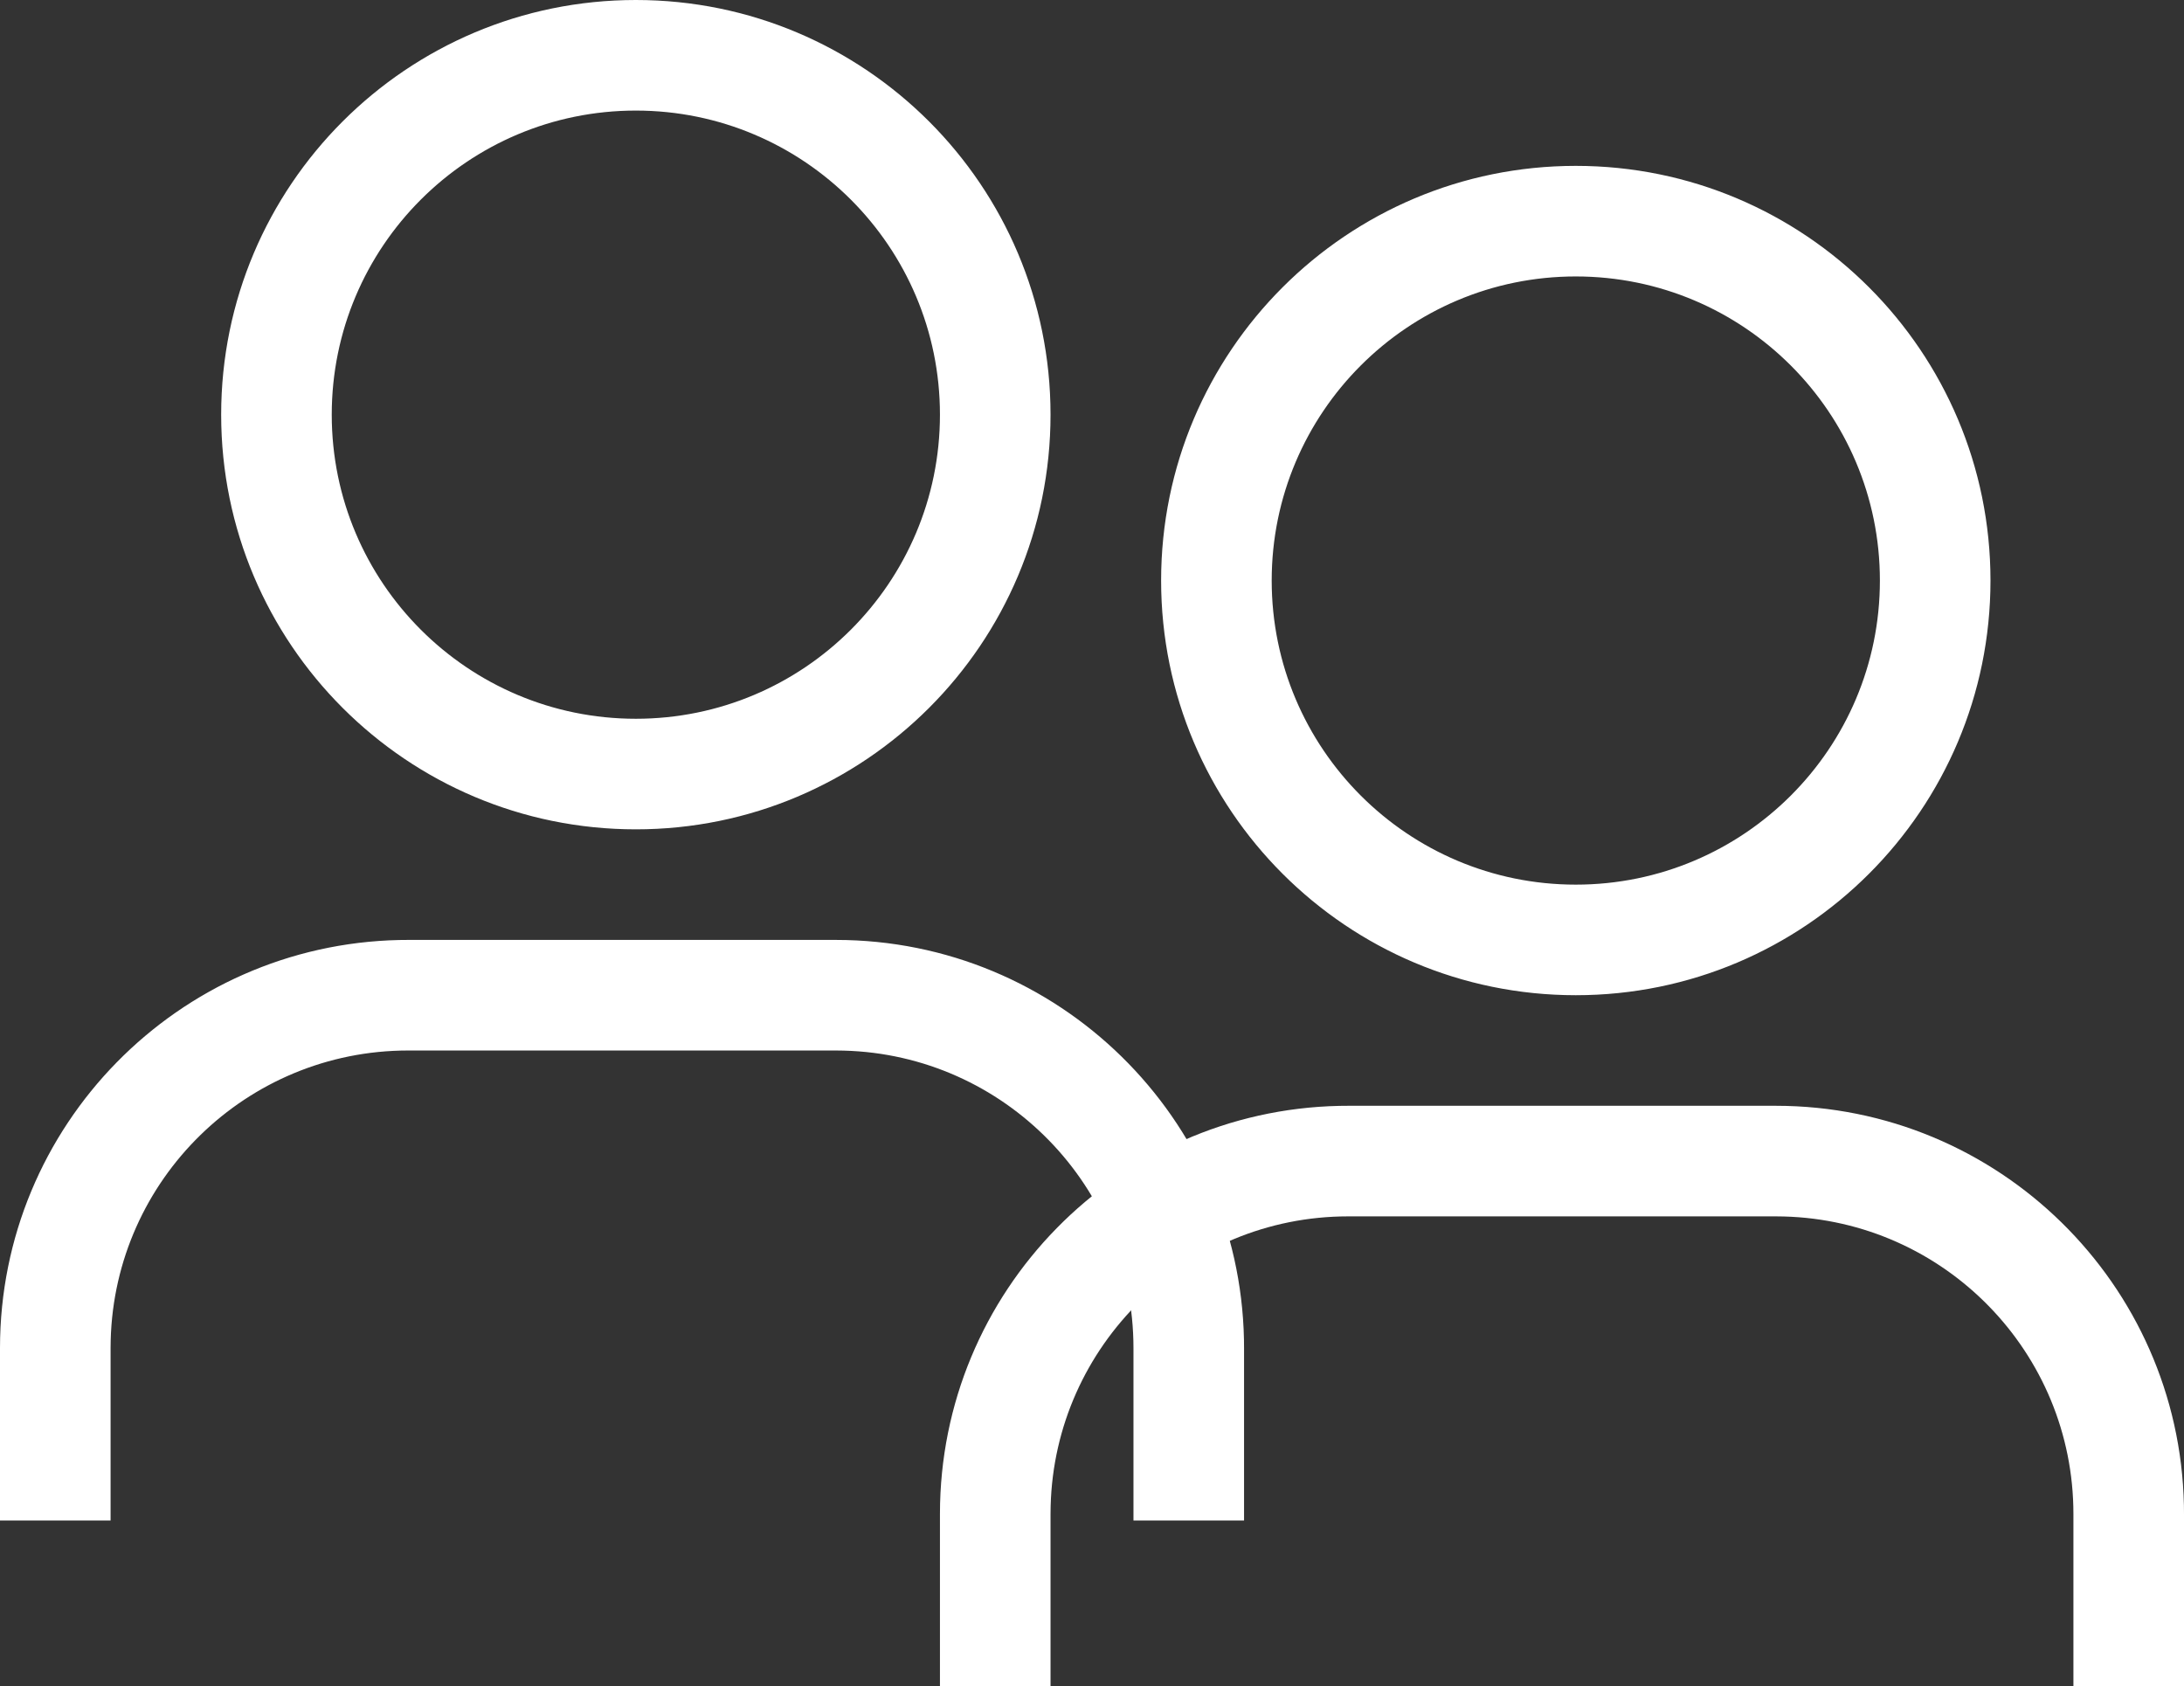 <?xml version="1.0" encoding="UTF-8"?>
<svg xmlns="http://www.w3.org/2000/svg" width="79" height="61" viewBox="0 0 79 61">
  <rect x="0" y="0" width="79" height="61" fill="#333333" stroke="none"/>
  <g fill="#FFF">
    <path d="M23 0C14.716 0 8 6.716 8 15 8 23.284 14.716 30 23 30 31.284 30 38 23.284 38 15 38 6.716 31.284 0 23 0zM23 4C29.075 4 34 8.925 34 15 34 21.075 29.075 26 23 26 16.925 26 12 21.075 12 15 12 8.925 16.925 4 23 4zM30.234 34C38.283 34 44.828 40.44 44.997 48.449L45 48.766 45 55 41 55 41 48.766C41 42.916 36.334 38.156 30.521 38.004L30.234 38 14.766 38C8.916 38 4.156 42.666 4.004 48.479L4 48.766 4 55 0 55 0 48.766C0 40.717 6.44 34.172 14.449 34.003L14.766 34 30.234 34zM57 6C48.716 6 42 12.716 42 21 42 29.284 48.716 36 57 36 65.284 36 72 29.284 72 21 72 12.716 65.284 6 57 6zM57 10C63.075 10 68 14.925 68 21 68 27.075 63.075 32 57 32 50.925 32 46 27.075 46 21 46 14.925 50.925 10 57 10z"/>
    <path d="M64.234,40 C72.283,40 78.828,46.44 78.997,54.449 L79,54.766 L79,61 L75,61 L75,54.766 C75,48.916 70.334,44.156 64.521,44.004 L64.234,44 L48.766,44 C42.916,44 38.156,48.666 38.004,54.479 L38,54.766 L38,61 L34,61 L34,54.766 C34,46.717 40.44,40.172 48.449,40.003 L48.766,40 L64.234,40 Z"/>
  </g>
</svg>
